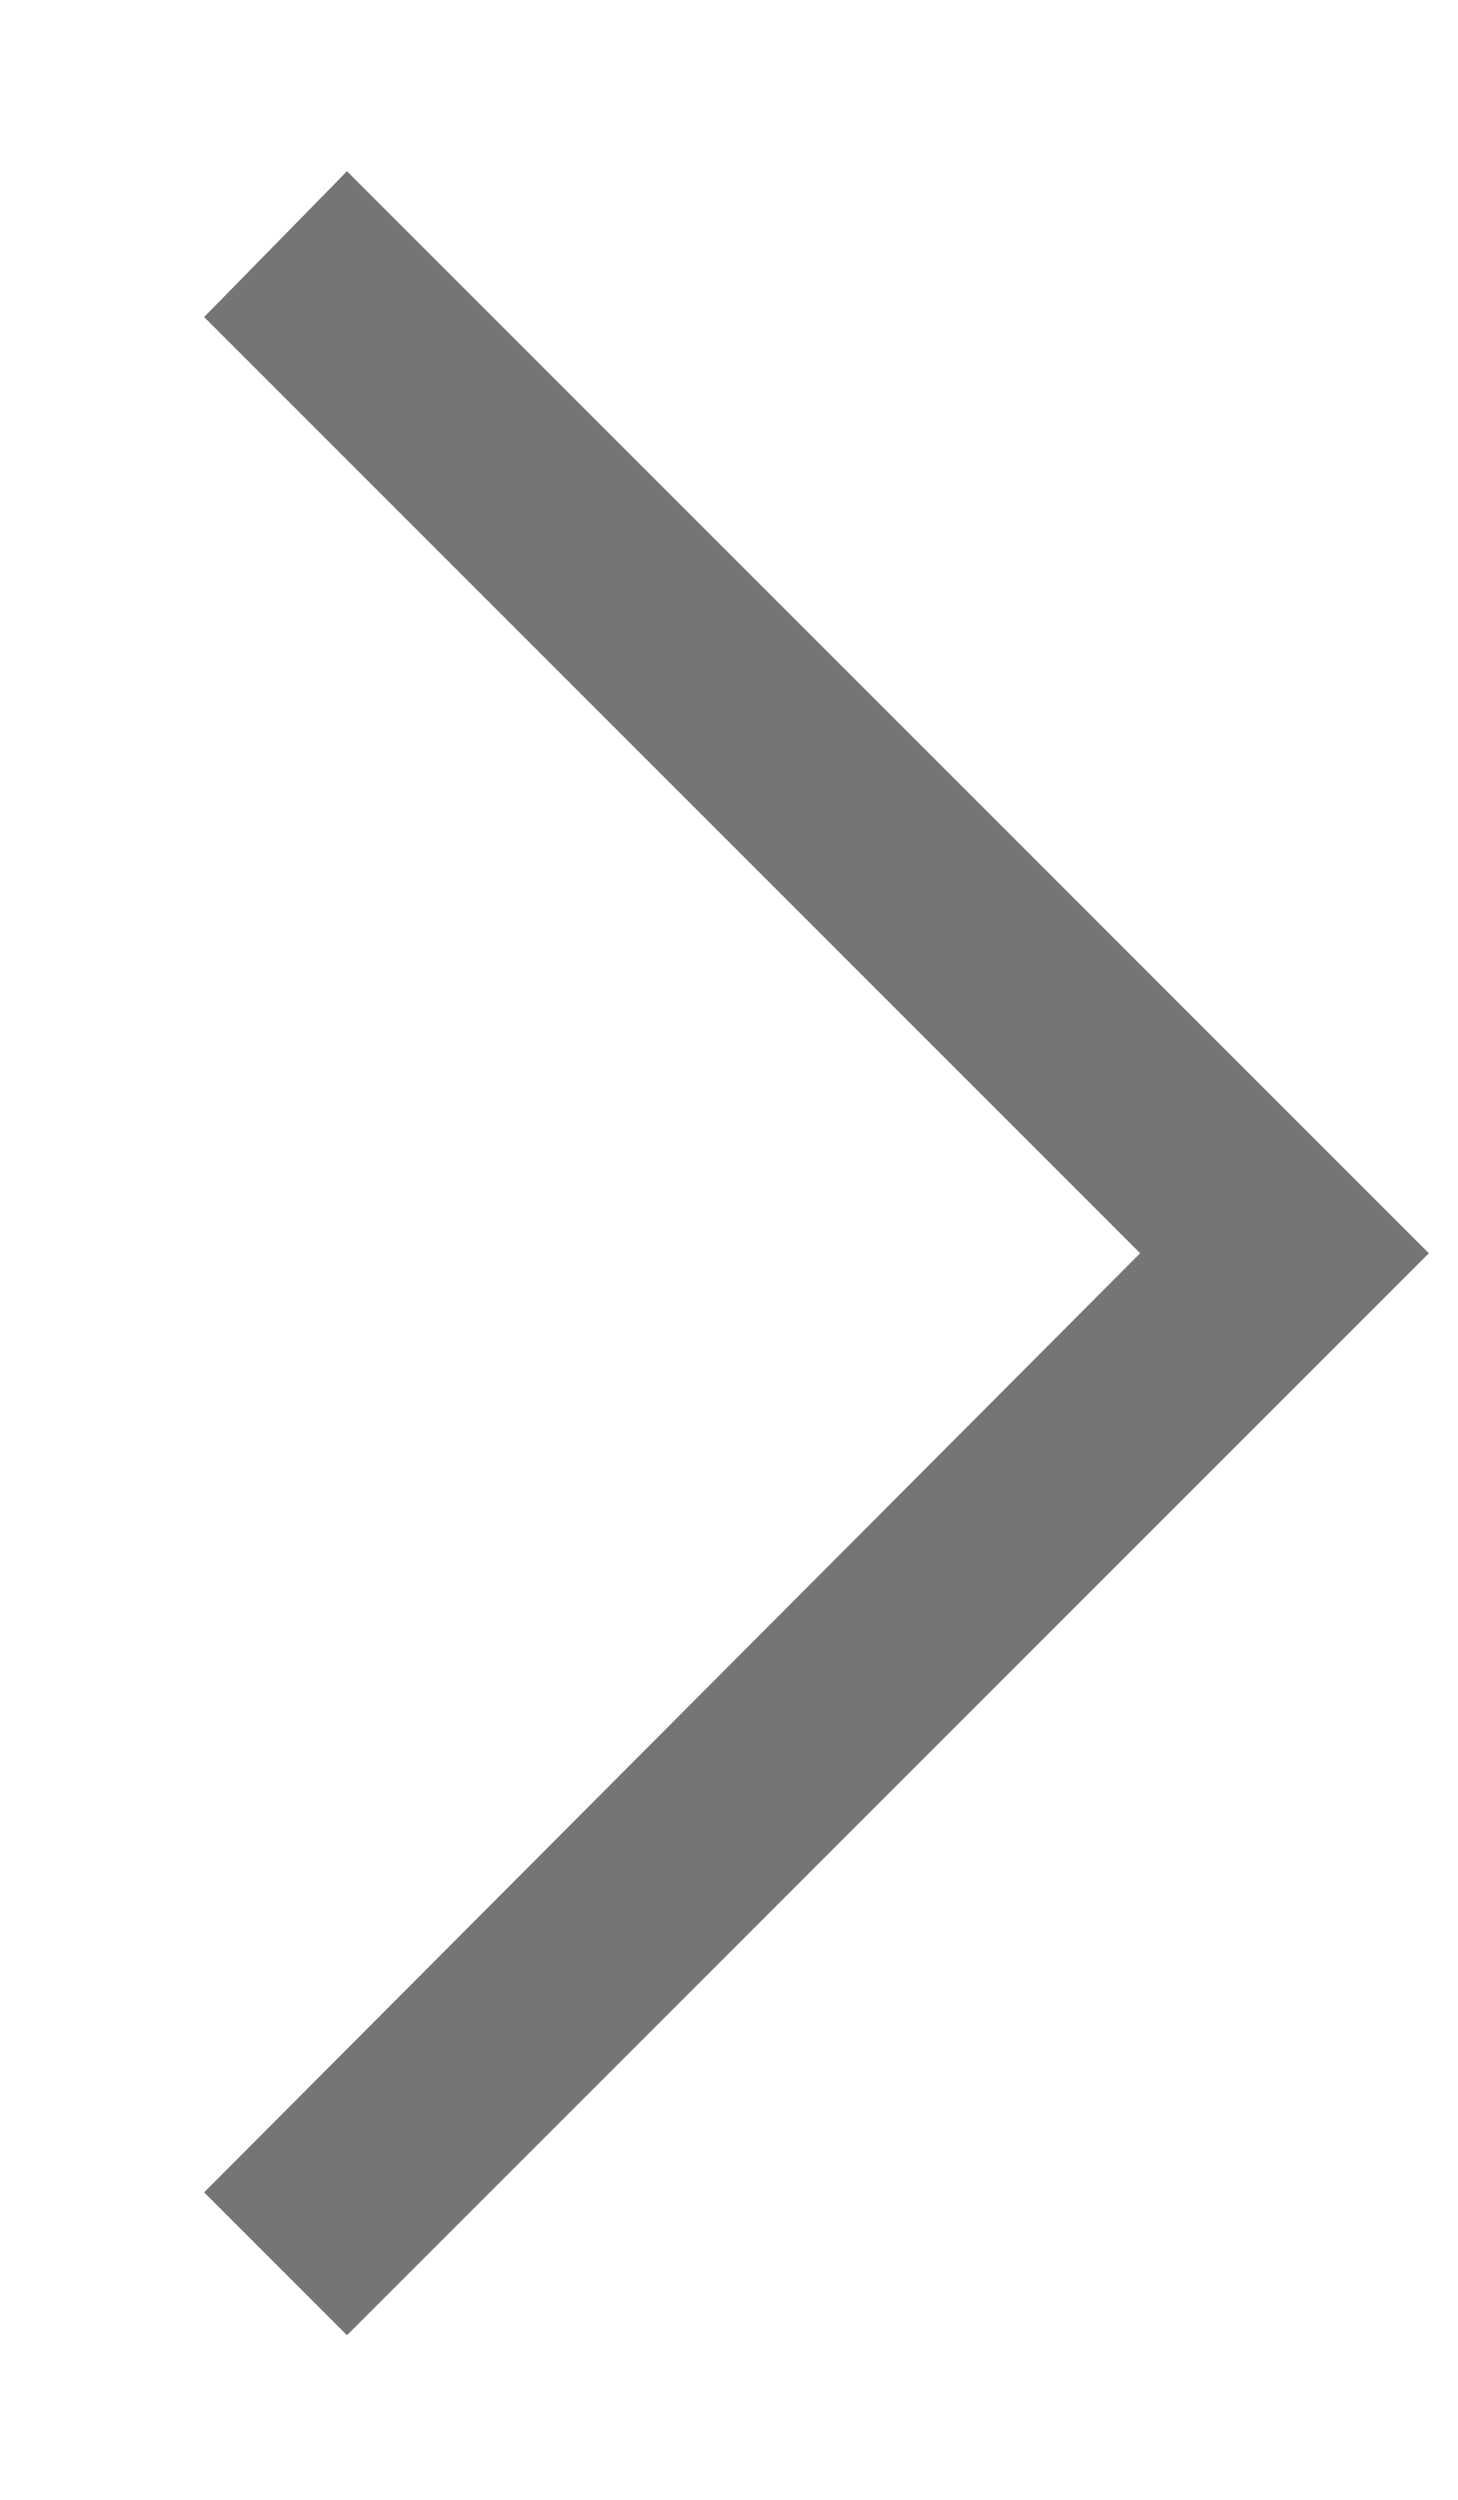 <svg width="7" height="12" viewBox="0 0 7 12" fill="none" xmlns="http://www.w3.org/2000/svg">
<path d="M1.666 11.21L0.98 10.524L5.474 6.016L0.98 1.522L1.666 0.822L6.86 6.016L1.666 11.21Z" fill="#757575"/>
</svg>
